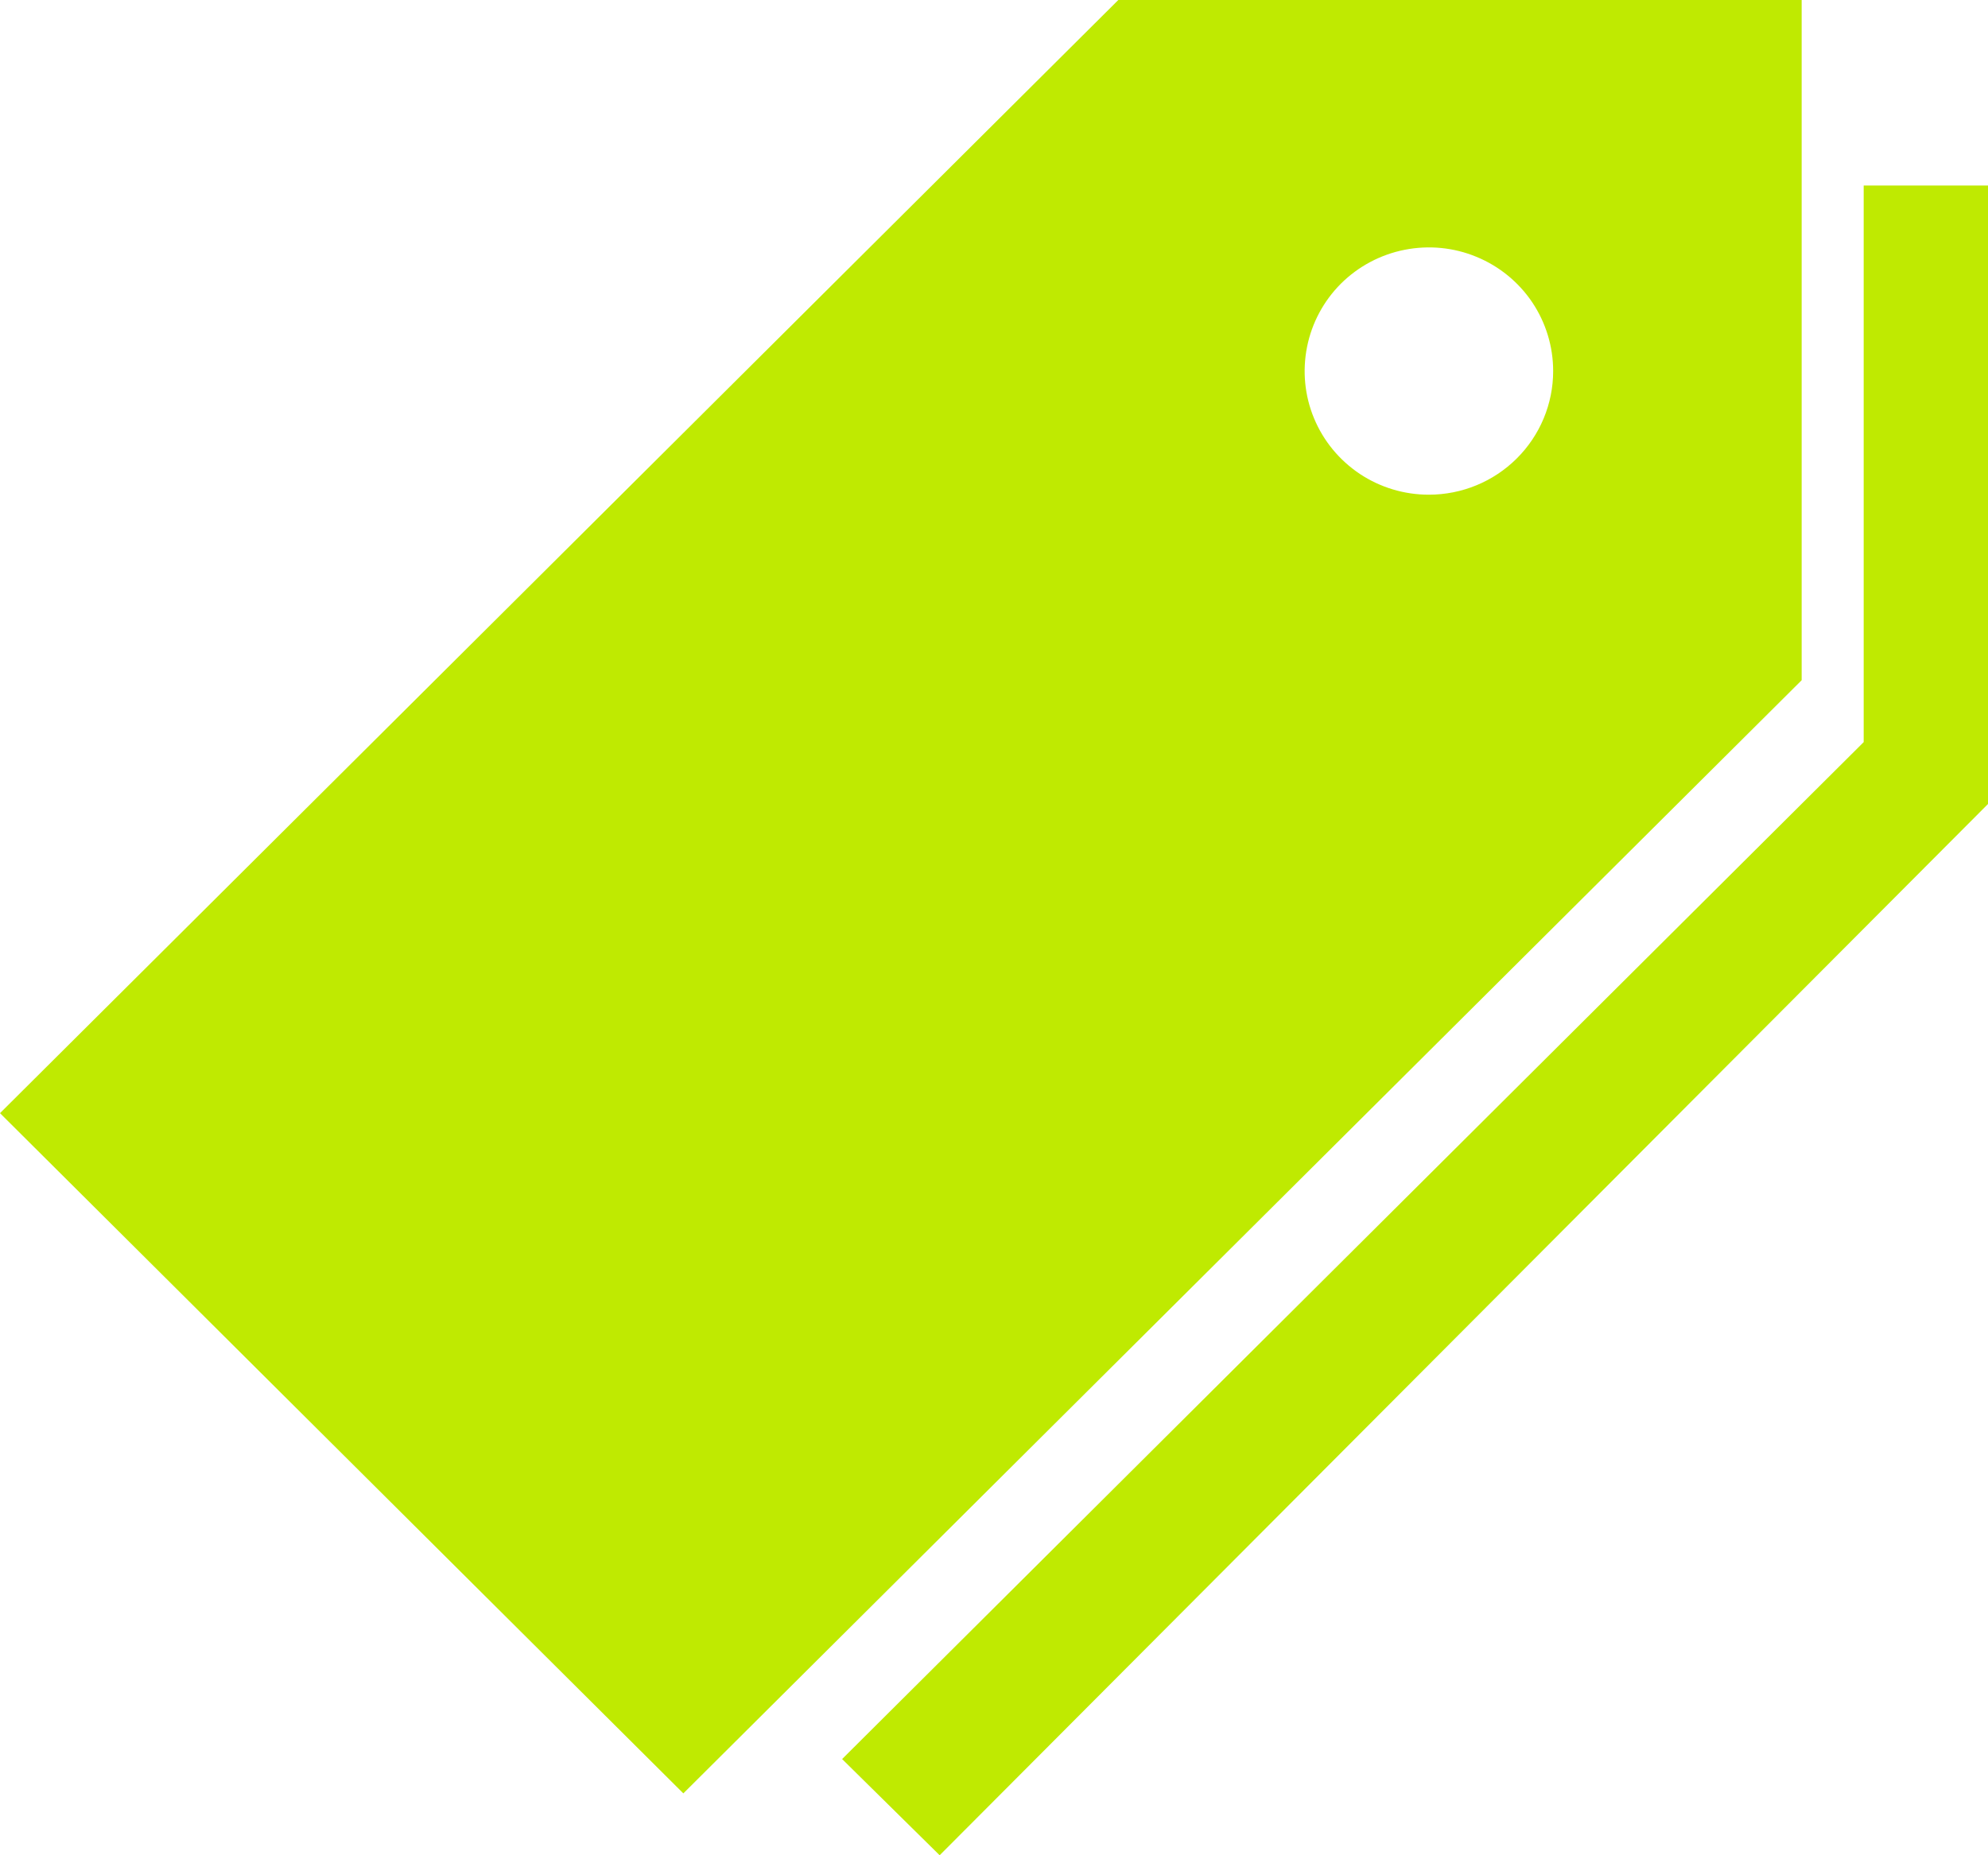 <svg width="15" height="14" viewBox="0 0 15 14" fill="none" xmlns="http://www.w3.org/2000/svg">
<path d="M8.438 0L0 8.4L5.156 13.533L13.594 5.133V0H8.438ZM10.781 3.733C10.596 3.733 10.415 3.679 10.26 3.576C10.106 3.473 9.986 3.328 9.915 3.157C9.844 2.987 9.826 2.799 9.862 2.618C9.898 2.437 9.987 2.271 10.118 2.14C10.249 2.01 10.416 1.921 10.598 1.885C10.78 1.849 10.969 1.867 11.14 1.938C11.311 2.008 11.458 2.128 11.561 2.281C11.664 2.435 11.719 2.615 11.719 2.8C11.719 3.048 11.62 3.285 11.444 3.46C11.268 3.635 11.03 3.733 10.781 3.733Z" fill="#BFEA01"/>
<path d="M14.062 1.4V5.6L6.354 13.274L7.09 14L15 6.067V1.4H14.062Z" fill="#BFEA01"/>
</svg>
